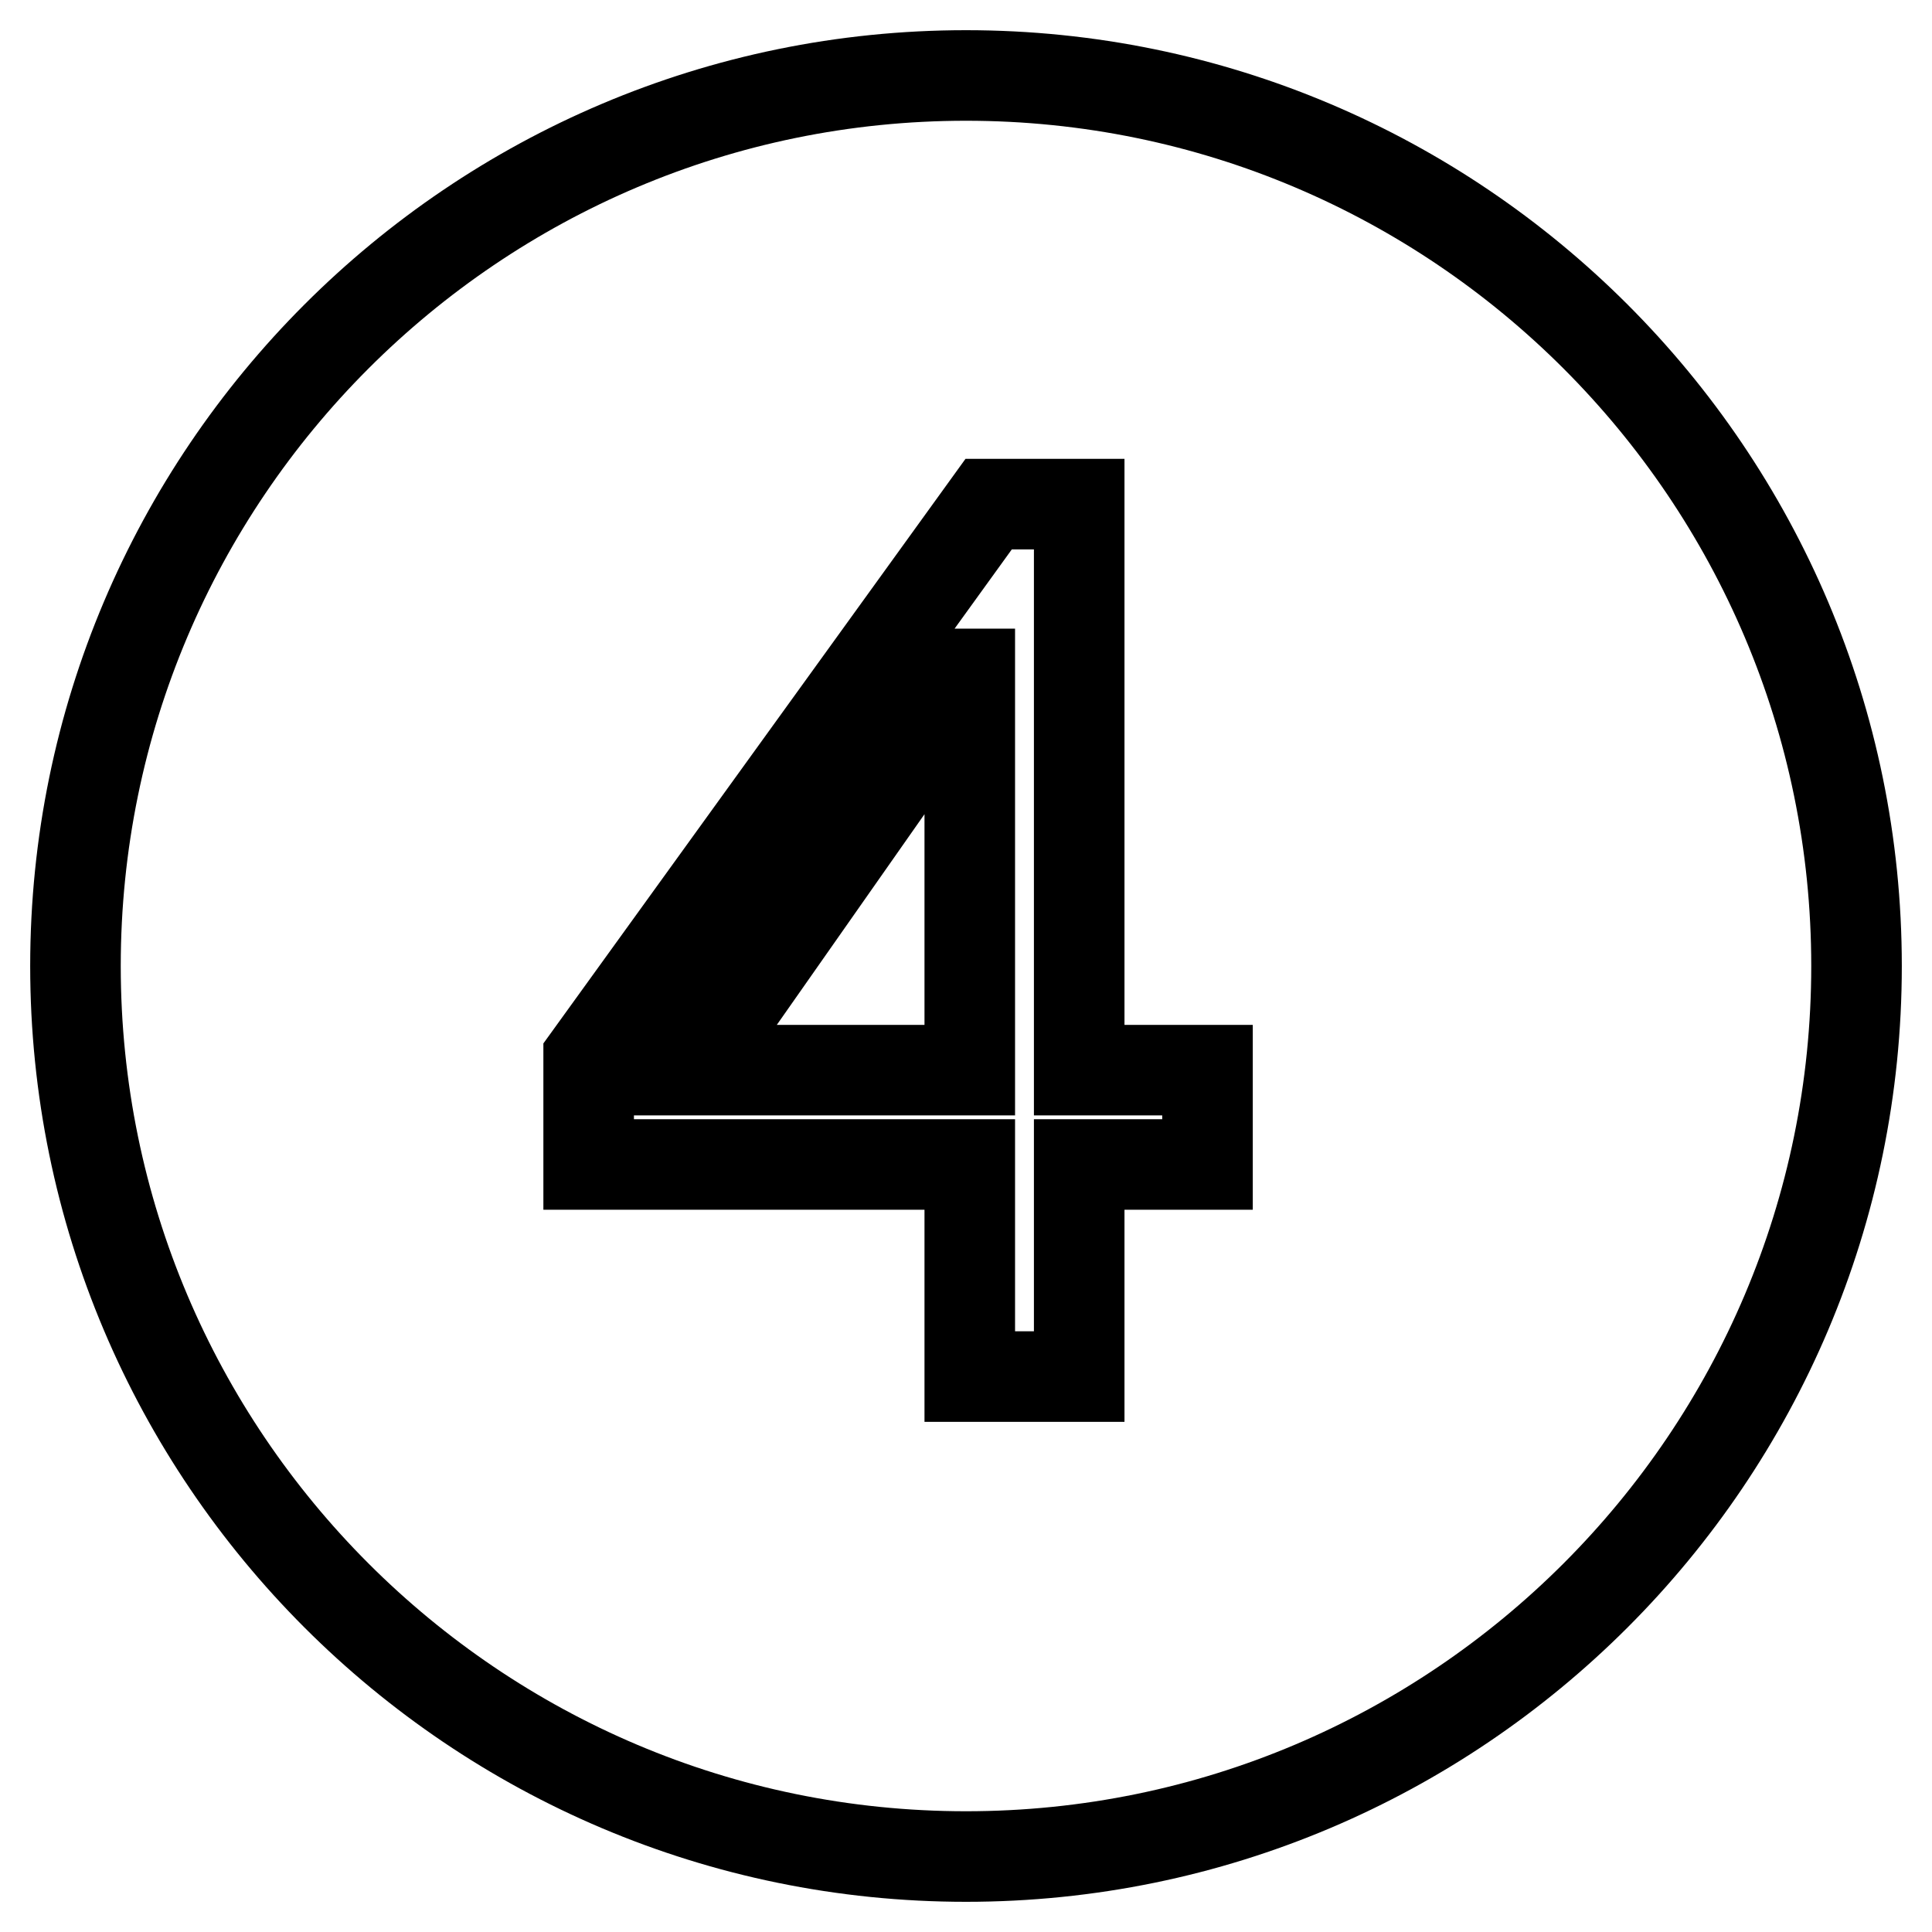 <?xml version="1.0" encoding="utf-8"?>
<!-- Svg Vector Icons : http://www.onlinewebfonts.com/icon -->
<!DOCTYPE svg PUBLIC "-//W3C//DTD SVG 1.1//EN" "http://www.w3.org/Graphics/SVG/1.1/DTD/svg11.dtd">
<svg version="1.1" xmlns="http://www.w3.org/2000/svg" xmlns:xlink="http://www.w3.org/1999/xlink" x="0px" y="0px" viewBox="0 0 256 256" enable-background="new 0 0 256 256" xml:space="preserve">
<g> <path stroke-width="12" fill-opacity="0" stroke="#000000"  d="M128.2,89.3h0.3v52.5H91.4L128.2,89.3z M246,128c0,65.1-52.9,118-118,118c-65.1,0-118-52.9-118-118 S62.9,10,128,10C193.1,10,246,62.9,246,128z M160,141.8h-17v-75h-12l-53,73.4v14.1h50.5v28.1h14.5v-28.1h17V141.8z"/></g>
</svg>